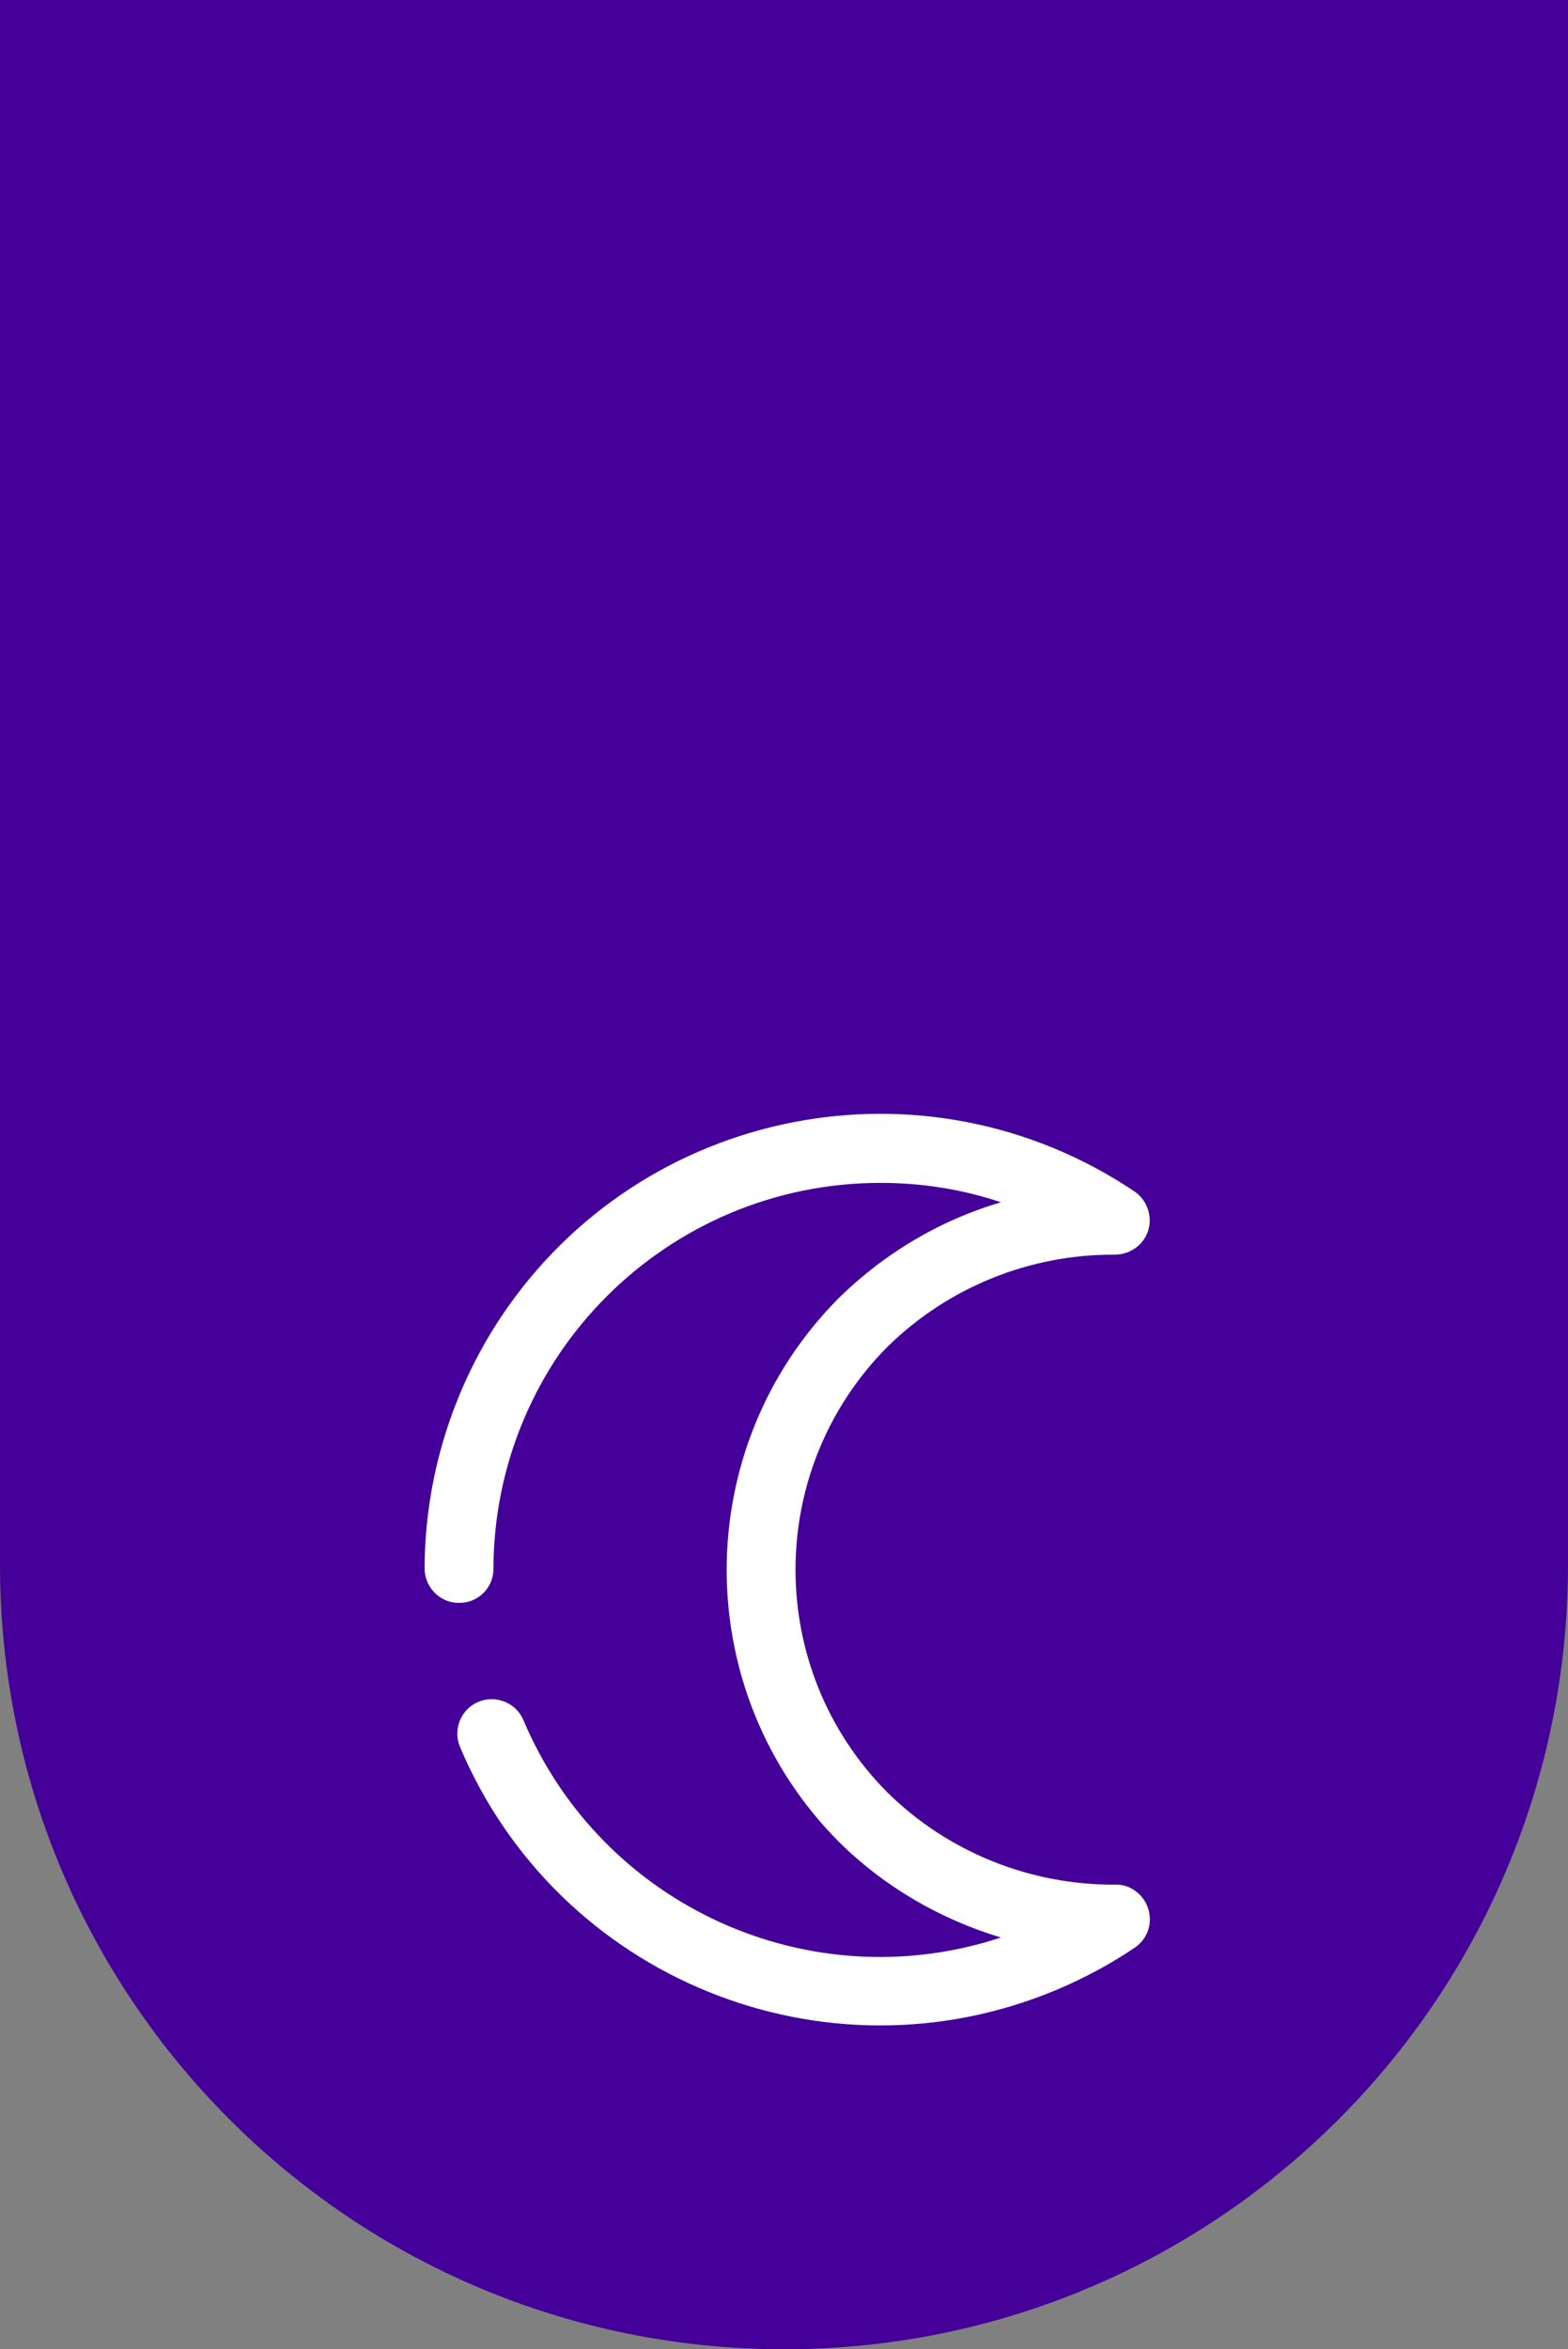 <?xml version="1.0" encoding="utf-8"?>
<!-- Generator: Adobe Illustrator 27.2.0, SVG Export Plug-In . SVG Version: 6.00 Build 0)  -->
<svg version="1.1" id="Layer_1" xmlns="http://www.w3.org/2000/svg" xmlns:xlink="http://www.w3.org/1999/xlink" x="0px" y="0px"
	 viewBox="0 0 323.5 484.4" style="enable-background:new 0 0 323.5 484.4;" xml:space="preserve">
<rect x="0" y="0" width="323.5" height="484.4" fill="#808080" stroke="none"/>
<style type="text/css">
	.st0{fill:#440099;}
	.st1{fill:#FFFFFF;}
</style>
<g>
	<path class="st0" d="M161.8,484.4L161.8,484.4C72.4,484.4,0,412,0,322.6V0h323.5v322.6C323.5,412,251.1,484.4,161.8,484.4z"/>
	<path class="st1" d="M230.1,388.6L230.1,388.6c-17.6,0.1-34.5-6.7-47-19c-25.3-25.4-25.3-66.5,0-91.9c12.5-12.3,29.4-19.1,46.9-19
		c3.9,0,7.2-3.1,7.2-7c0-2.4-1.1-4.6-3.1-6c-43.1-29-101.5-17.6-130.5,25.5c-10.4,15.5-16,33.8-16,52.5c0.2,3.9,3.5,7,7.4,6.8
		c3.7-0.1,6.7-3.1,6.8-6.8c0-44.1,35.8-79.8,79.9-79.8c8.4,0,16.8,1.3,24.8,4c-12.6,3.7-24,10.5-33.4,19.7
		c-30.9,31-30.9,81.2,0,112.2c9.3,9.2,20.8,15.9,33.4,19.7c-39.5,13-82.3-6.5-98.5-44.8c-1.5-3.6-5.7-5.3-9.3-3.8
		c-3.6,1.5-5.3,5.7-3.8,9.3l0,0c20.2,47.8,75.4,70.2,123.3,50c5.6-2.4,10.9-5.2,15.9-8.6c3.3-2.2,4.1-6.6,1.9-9.9
		C234.6,389.7,232.4,388.5,230.1,388.6L230.1,388.6z"/>
</g>
</svg>
